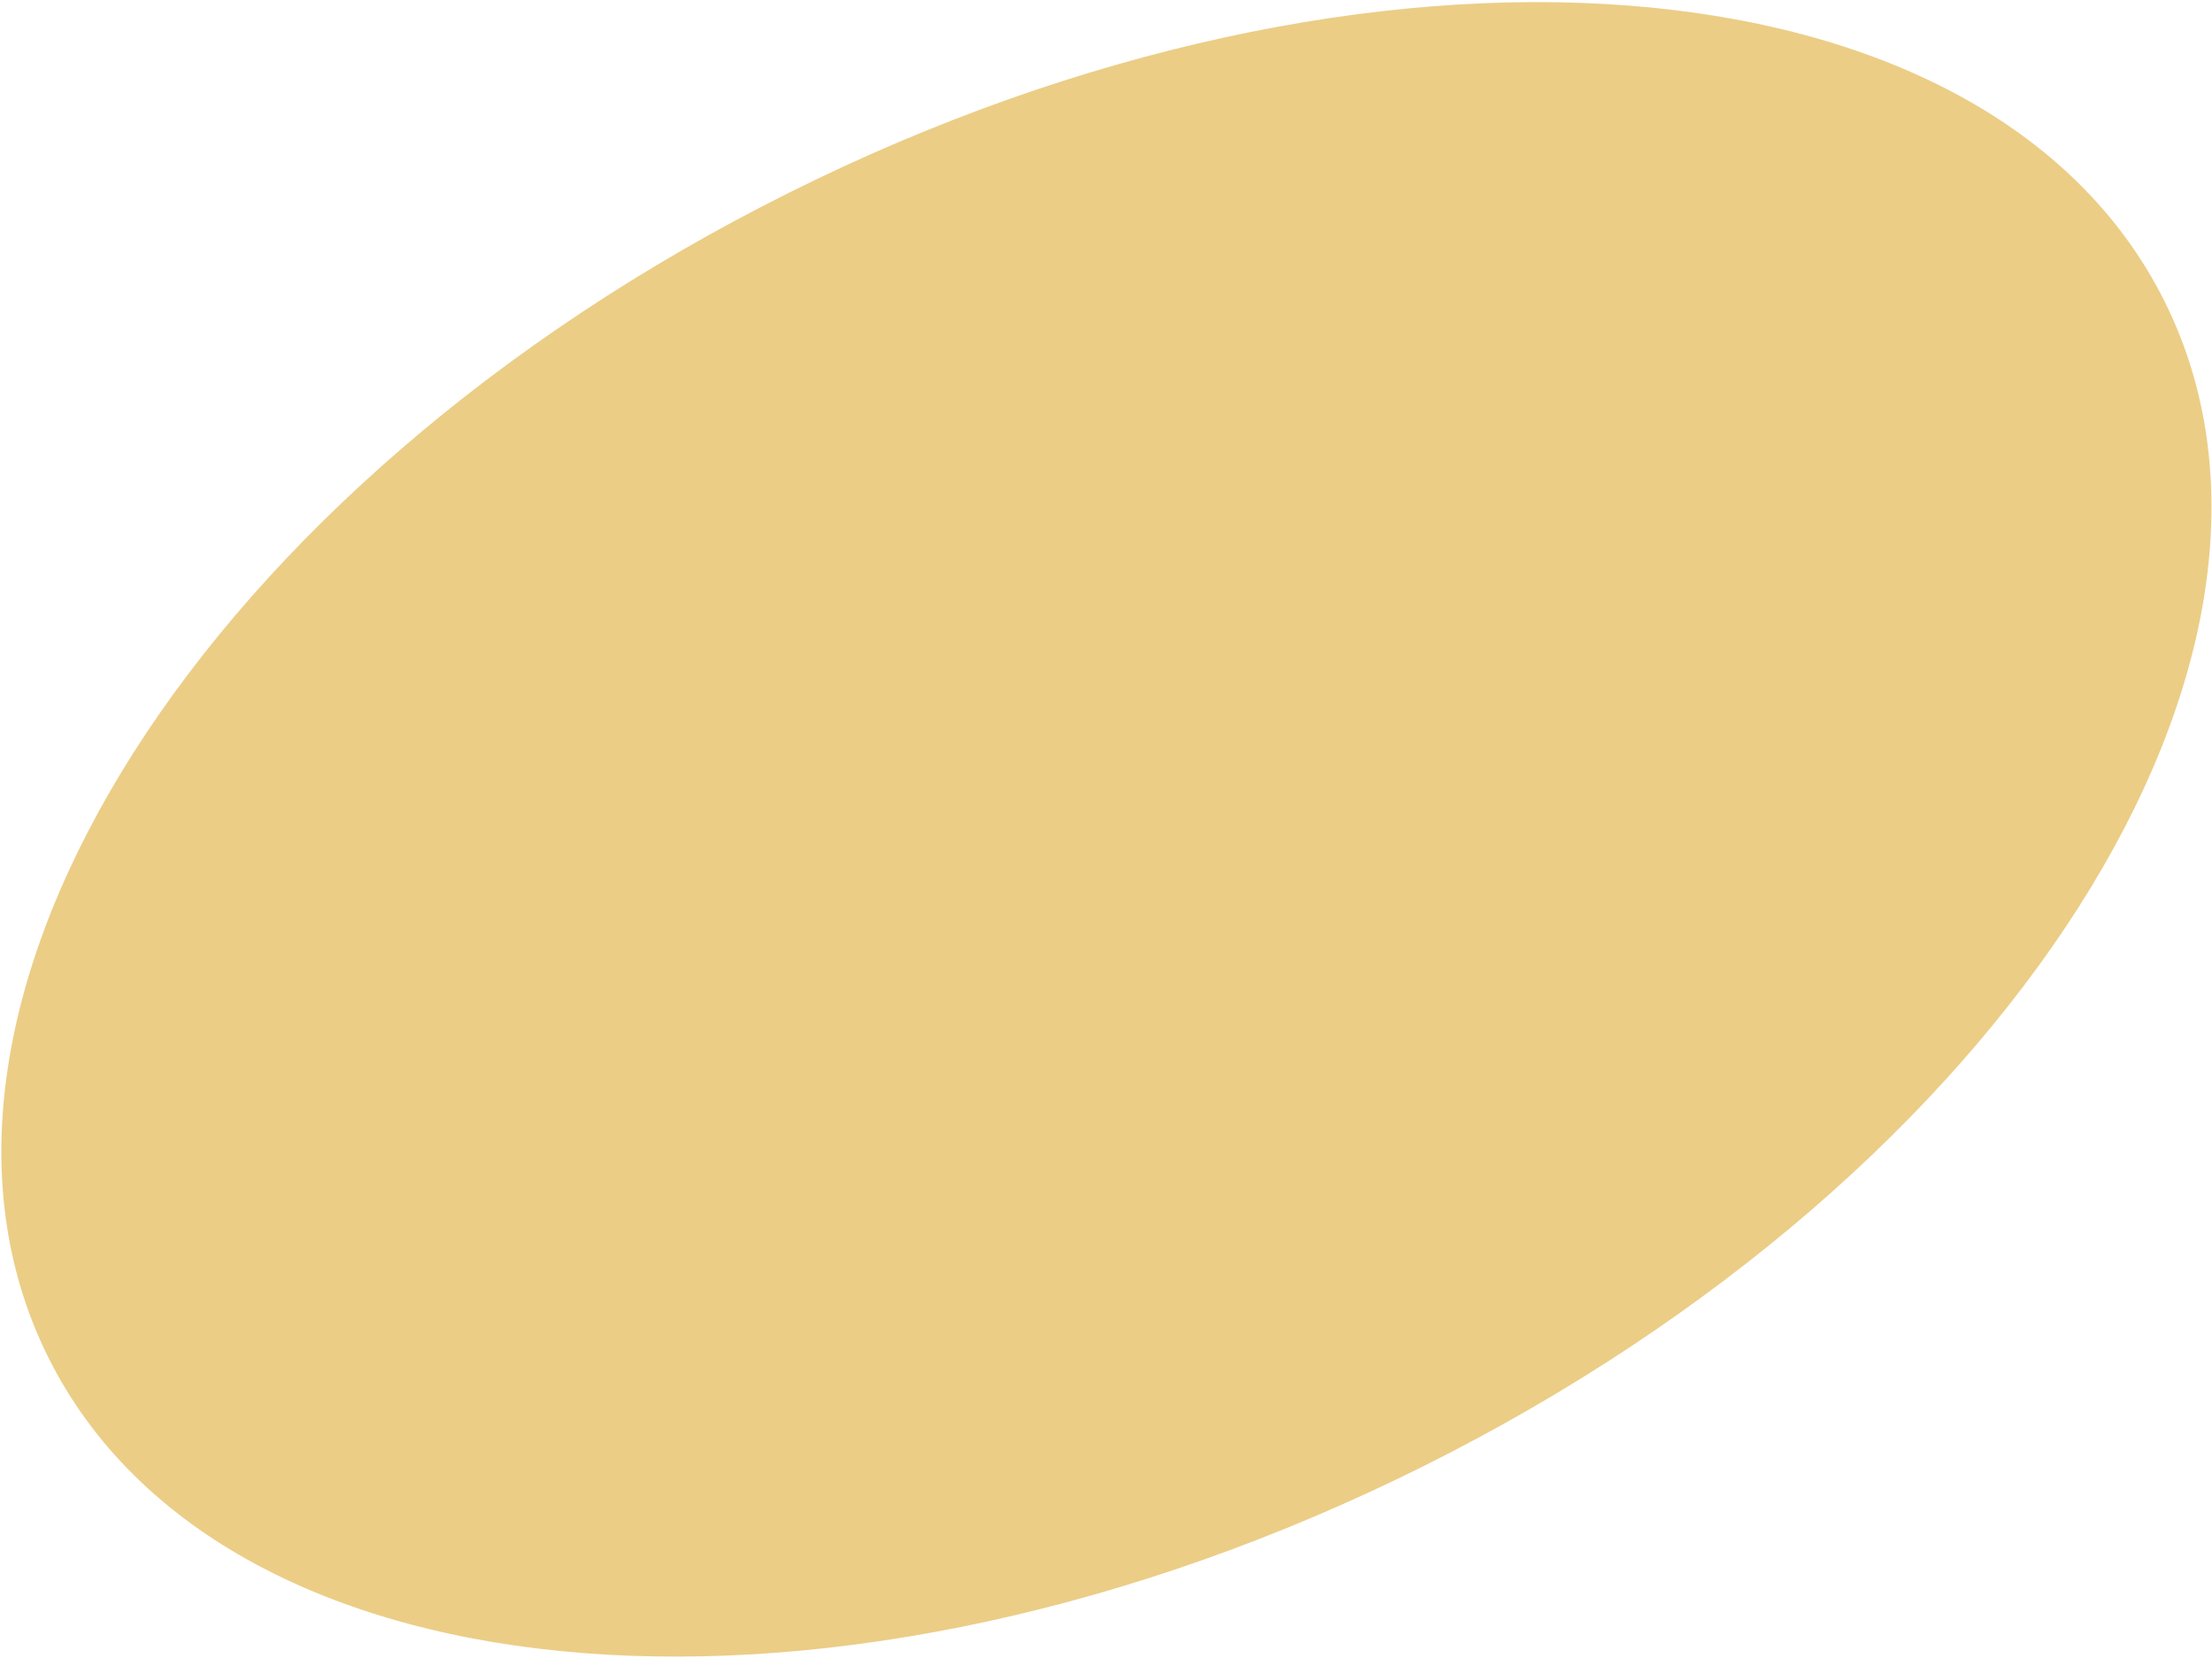 <?xml version="1.0" encoding="UTF-8"?> <svg xmlns="http://www.w3.org/2000/svg" width="939" height="704" viewBox="0 0 939 704" fill="none"> <path d="M916.57 128.956C953.47 202.855 936.99 294.762 880.338 383.673C823.694 472.576 726.934 558.401 603.472 620.045C480.01 681.689 353.266 707.461 248.166 699.317C143.055 691.172 59.688 649.12 22.79 575.222C-14.107 501.323 2.375 409.417 59.025 320.504C115.669 231.602 212.43 145.777 335.892 84.133C459.354 22.488 586.098 -3.283 691.198 4.861C796.308 13.006 879.676 55.058 916.57 128.956Z" fill="#EBCD86" stroke="#EBCD86" stroke-width="5"></path> </svg> 